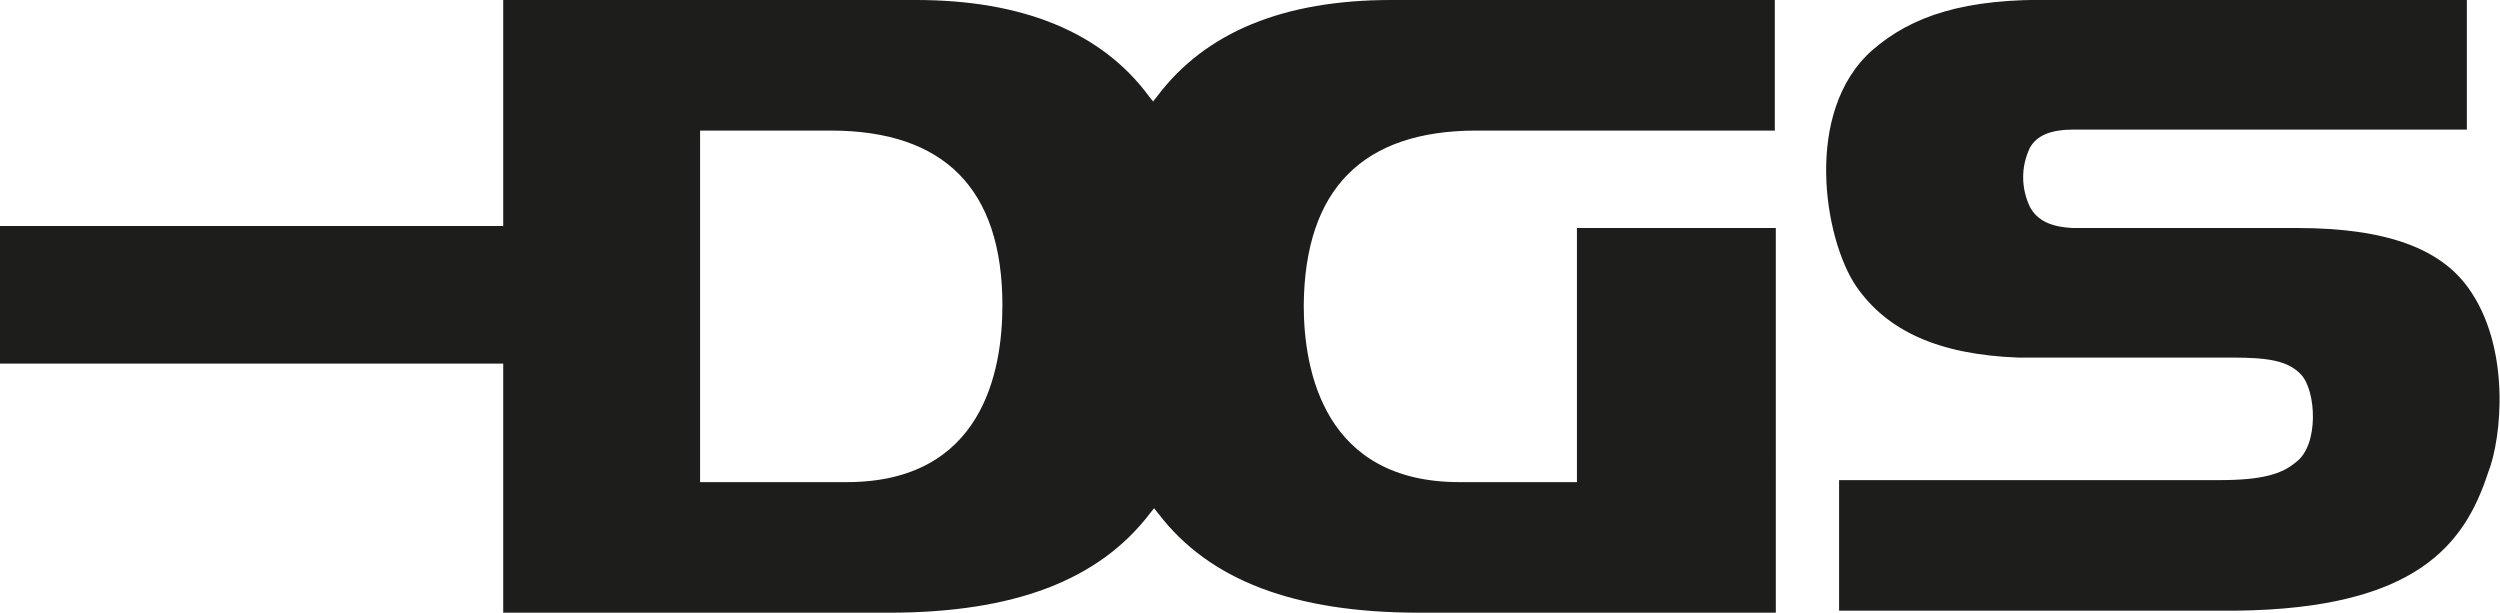 <svg version="1.1" id="Layer_1" xmlns="http://www.w3.org/2000/svg" x="0" y="0" viewBox="0 0 248.9 61" style="enable-background:new 0 0 248.9 61" xml:space="preserve"><path id="Logo" d="M147 13h29.7V0h-38.2c-10.7 0-18.5 3.2-23.3 9.6l-.4.5-.4-.5C109.7 3.2 101.8 0 91.2 0H50.1v22.5H0v13.7h50.1V61h38.4c12.4 0 20.9-3.2 26-9.9l.4-.5.4.5c5.1 6.7 13.6 9.9 26 9.9h35.5V22.7H157V48h-11.7c-13.4 0-15.5-11-15.5-17.6.1-11.6 5.9-17.4 17.2-17.4M84.3 48H69.7V13h13c11.3 0 17.1 5.8 17.1 17.4 0 6.6-2 17.6-15.5 17.6m161.4-19.4c-2.7-3.7-7.8-5.9-17-5.9h-22.3c-2.3-.1-3.6-.8-4.3-2.1-.9-1.9-.9-4 0-5.9.7-1.2 2-1.8 4.4-1.8h39.1V0h-41c-9-.2-14.3 1.6-18.2 5-6.9 6.1-4.8 18.8-1.6 23.5 3.1 4.5 8.3 6.8 16.1 7.1h21.3c3.6 0 5.6.3 6.9 1.7 1.5 1.6 1.8 7-.5 8.7-1.4 1.2-3.4 1.8-7.6 1.8h-37.9v13h39.5c18.1-.2 22.8-6.7 25.1-13.7 1.4-3.5 2.3-12.6-2-18.5" style="fill:#1d1d1b"/></svg>